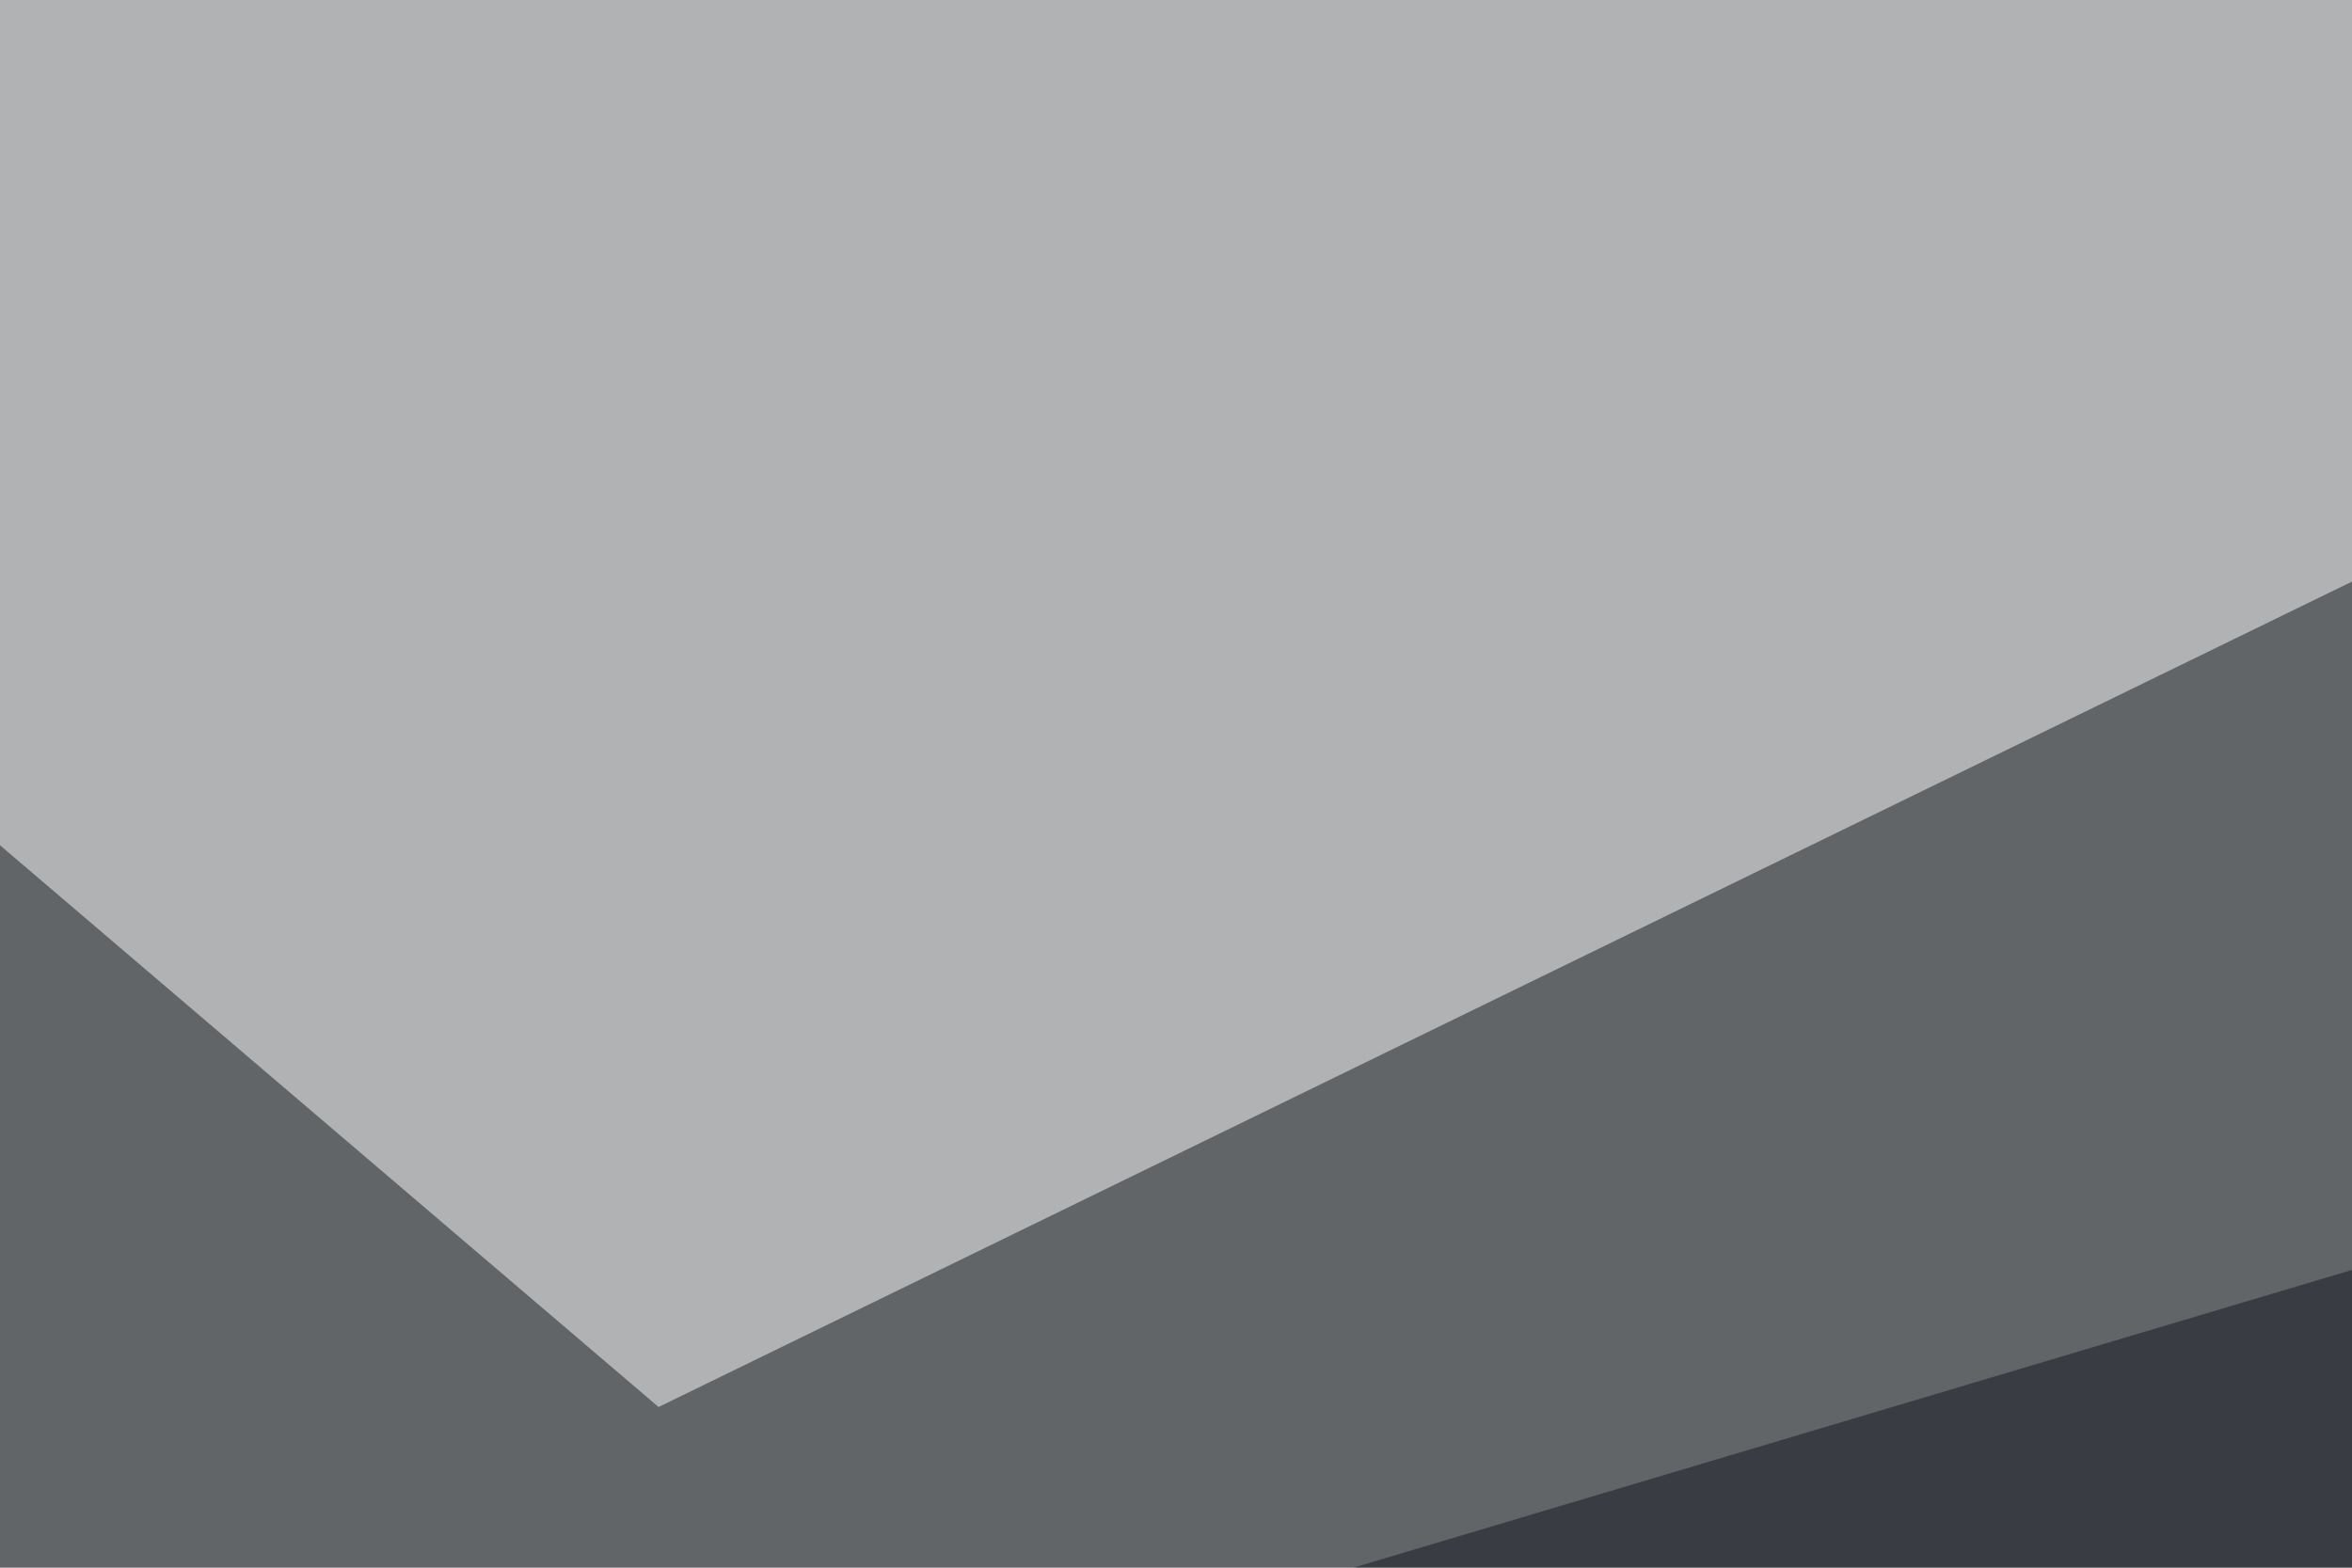 <svg xmlns="http://www.w3.org/2000/svg" width="120" height="80" ><filter id="a"><feGaussianBlur stdDeviation="55"/></filter><rect width="100%" height="100%" fill="#626567"/><g filter="url(#a)"><g fill-opacity=".5"><path fill="#fff" d="M274-45.4L33.6 71.8l-79-67.4z"/><path fill="#9ba09f" d="M458.5 130.4l301.8 131.8-747.1 70.3z"/><path fill="#131521" d="M27.8 92.3l167-49.8L-7.3 429.2z"/><path d="M19 543.5l32.3-155.3L312 543.5z"/></g></g></svg>